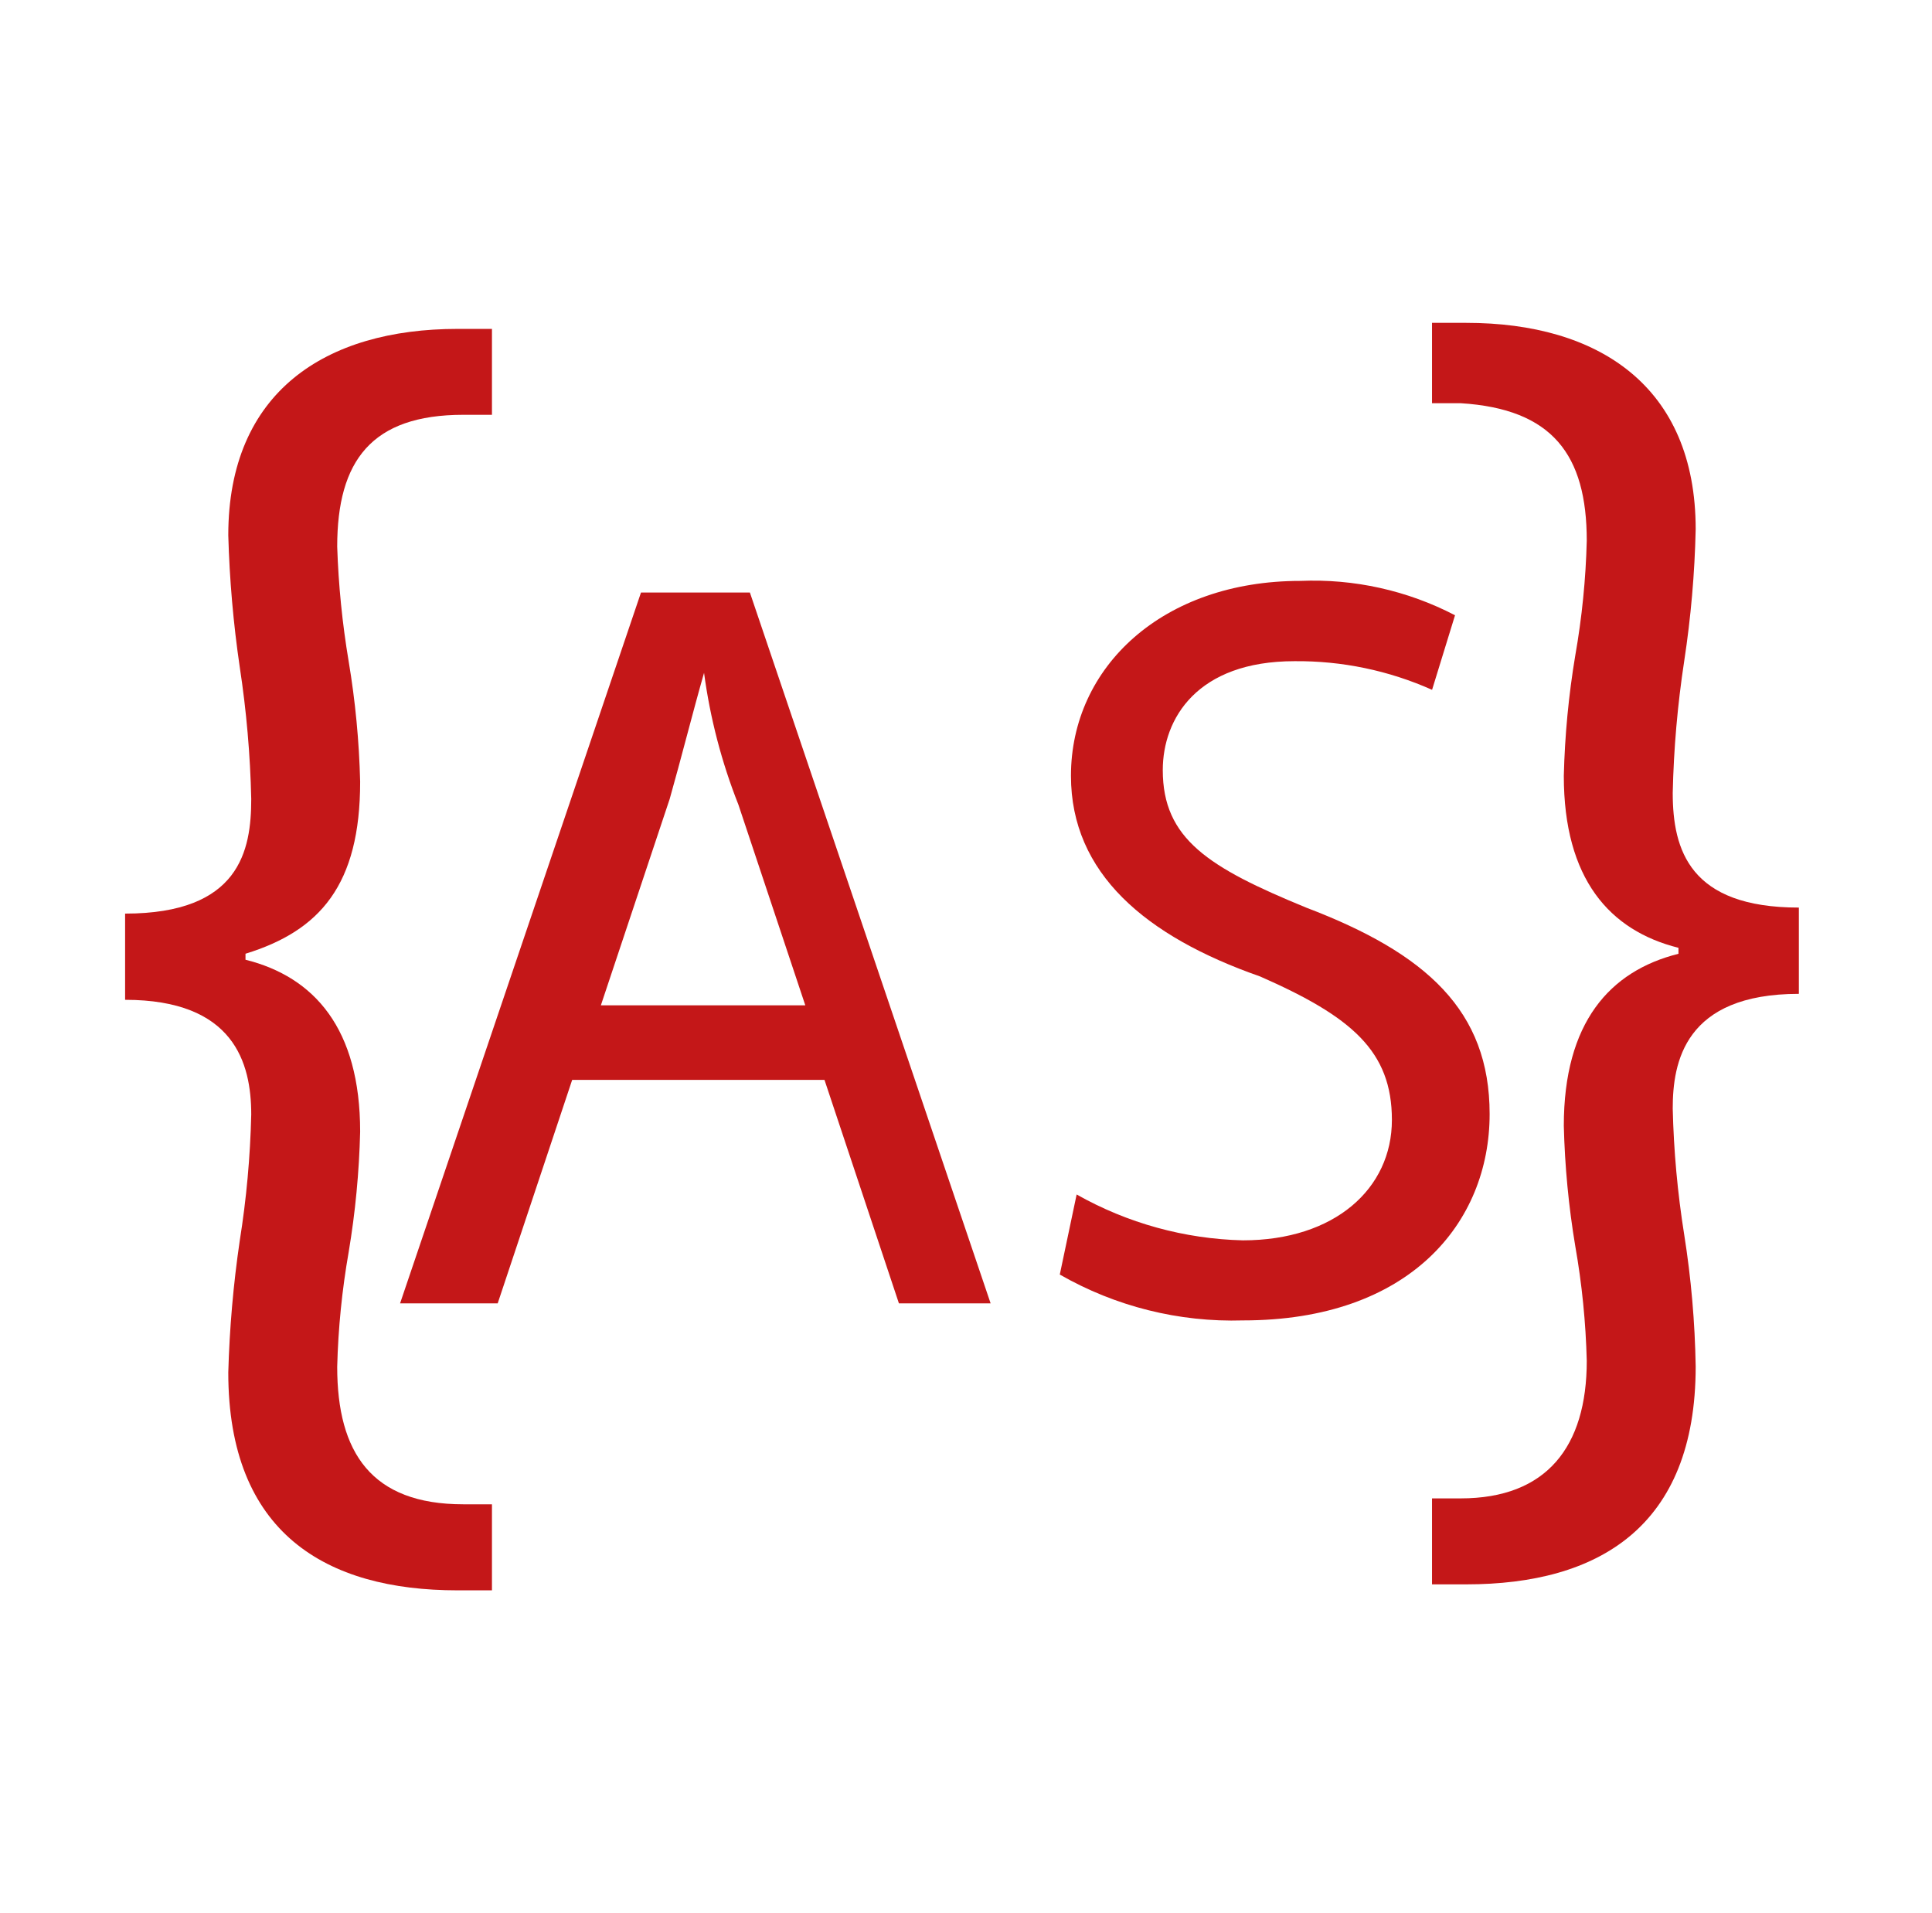 <svg width="101" height="100" viewBox="0 0 101 100" fill="none" xmlns="http://www.w3.org/2000/svg">
<path d="M6.54 47.753C12.534 47.753 13.134 44.456 13.134 41.759C13.083 39.452 12.882 37.15 12.534 34.869C12.198 32.586 11.998 30.285 11.934 27.978C11.934 20.478 17.027 17.191 23.921 17.191H25.718V21.681H24.221C19.427 21.681 17.628 24.078 17.628 28.572C17.694 30.581 17.894 32.583 18.227 34.566C18.576 36.647 18.776 38.75 18.828 40.859C18.828 46.253 16.731 48.65 12.834 49.85V50.163C16.431 51.063 18.828 53.759 18.828 59.153C18.776 61.263 18.576 63.366 18.227 65.447C17.88 67.427 17.679 69.431 17.628 71.441C17.628 75.934 19.424 78.628 24.221 78.628H25.718V83.125H23.921C17.031 83.125 11.934 80.128 11.934 71.737C11.998 69.431 12.198 67.13 12.534 64.847C12.882 62.665 13.083 60.462 13.134 58.253C13.134 55.556 12.234 52.259 6.54 52.259V47.753Z" fill="#C41718"/>
<path d="M29.912 56.444L26.018 68.125H20.915L33.509 30.972H39.203L51.787 68.125H46.993L43.102 56.444H29.912ZM42.199 52.847L38.602 42.059C37.725 39.844 37.122 37.53 36.806 35.169C36.206 37.266 35.606 39.663 35.009 41.763L31.412 52.547H42.199V52.847ZM56.284 62.434C58.94 63.935 61.925 64.758 64.974 64.831C69.768 64.831 72.765 62.134 72.765 58.538C72.765 54.941 70.668 53.144 65.874 51.038C59.881 48.941 55.987 45.644 55.987 40.55C55.987 34.856 60.781 30.363 67.974 30.363C70.782 30.243 73.572 30.862 76.065 32.159L74.865 36.056C72.604 35.047 70.153 34.537 67.677 34.559C62.584 34.559 60.787 37.556 60.787 40.253C60.787 43.85 63.184 45.347 68.287 47.441C74.581 49.837 77.874 52.834 77.874 58.228C77.874 63.922 73.681 69.016 64.99 69.016C61.634 69.119 58.315 68.289 55.403 66.619L56.284 62.434Z" fill="#C41718"/>
<path d="M94.04 51.947C88.046 51.947 87.446 55.544 87.446 57.941C87.497 60.15 87.698 62.352 88.046 64.534C88.408 66.814 88.608 69.117 88.646 71.425C88.646 79.816 83.552 82.812 76.659 82.812H74.862V78.319H76.359C80.852 78.319 82.952 75.622 82.952 71.131C82.901 69.121 82.701 67.118 82.352 65.138C82.004 63.056 81.804 60.953 81.752 58.844C81.752 53.45 84.149 50.753 87.746 49.853V49.541C84.149 48.641 81.752 45.944 81.752 40.55C81.804 38.441 82.004 36.337 82.352 34.256C82.701 32.276 82.901 30.273 82.952 28.262C82.952 23.769 81.156 21.372 76.359 21.075H74.862V16.875H76.659C83.549 16.875 88.646 20.172 88.646 27.663C88.595 29.97 88.395 32.272 88.046 34.553C87.698 36.835 87.497 39.136 87.446 41.444C87.446 44.441 88.346 47.438 94.04 47.438V51.947Z" fill="#C41718"/>
</svg>
